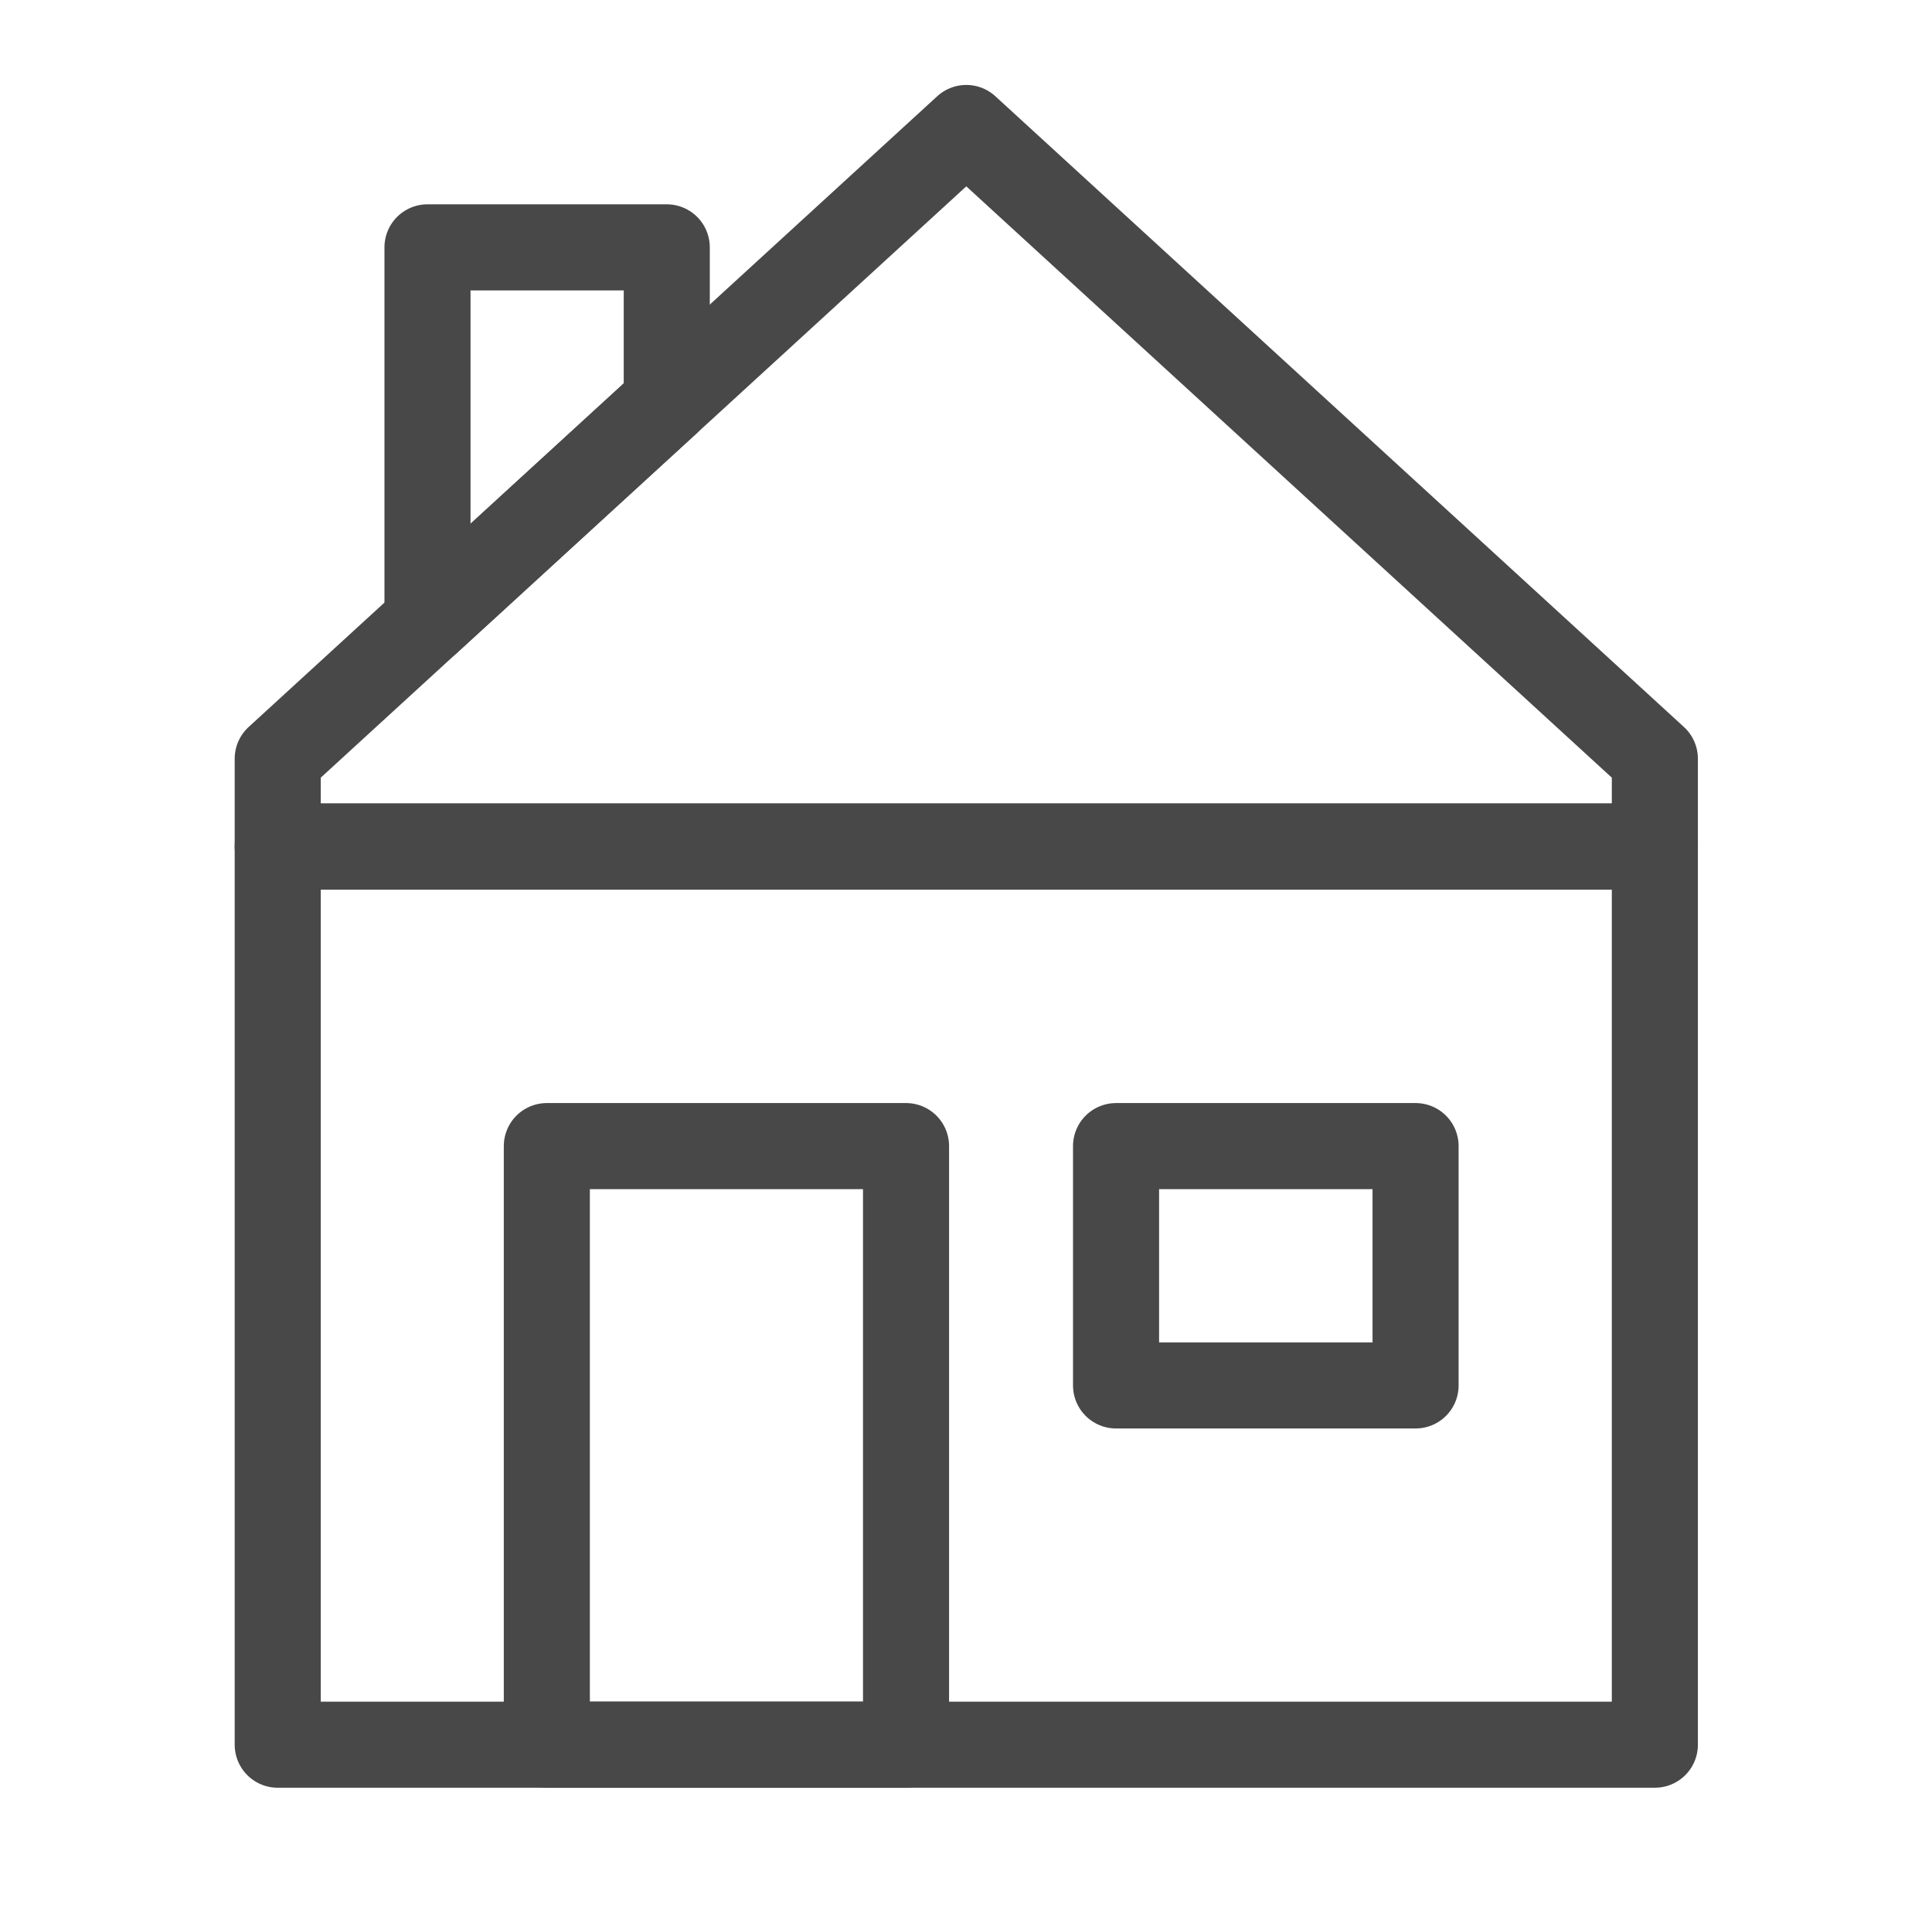<?xml version="1.0" encoding="UTF-8"?>
<svg id="Capa_1" data-name="Capa 1" xmlns="http://www.w3.org/2000/svg" viewBox="0 0 33.67 33.46">
  <defs>
    <style>
      .cls-1 {
        fill: none;
        stroke: #484848;
        stroke-linecap: round;
        stroke-linejoin: round;
        stroke-width: 1.5px;
      }
    </style>
  </defs>
  <path class="cls-1" d="m11.62,7.01l-4.17,3.82v-6.52h4.17v2.69Z"/>
  <path class="cls-1" d="m9.53,19.97h6.26v10.43h-6.26v-10.43Z"/>
  <path class="cls-1" d="m19.45,19.97h5.22v4.17h-5.22v-4.17Z"/>
  <path class="cls-1" d="m28.84,14.75H4.84s0-1.53,0-1.53L16.84,2.23l12,10.99v1.53Z"/>
  <path class="cls-1" d="m4.84,14.75h24v15.65H4.84v-15.65Z"/>
</svg>